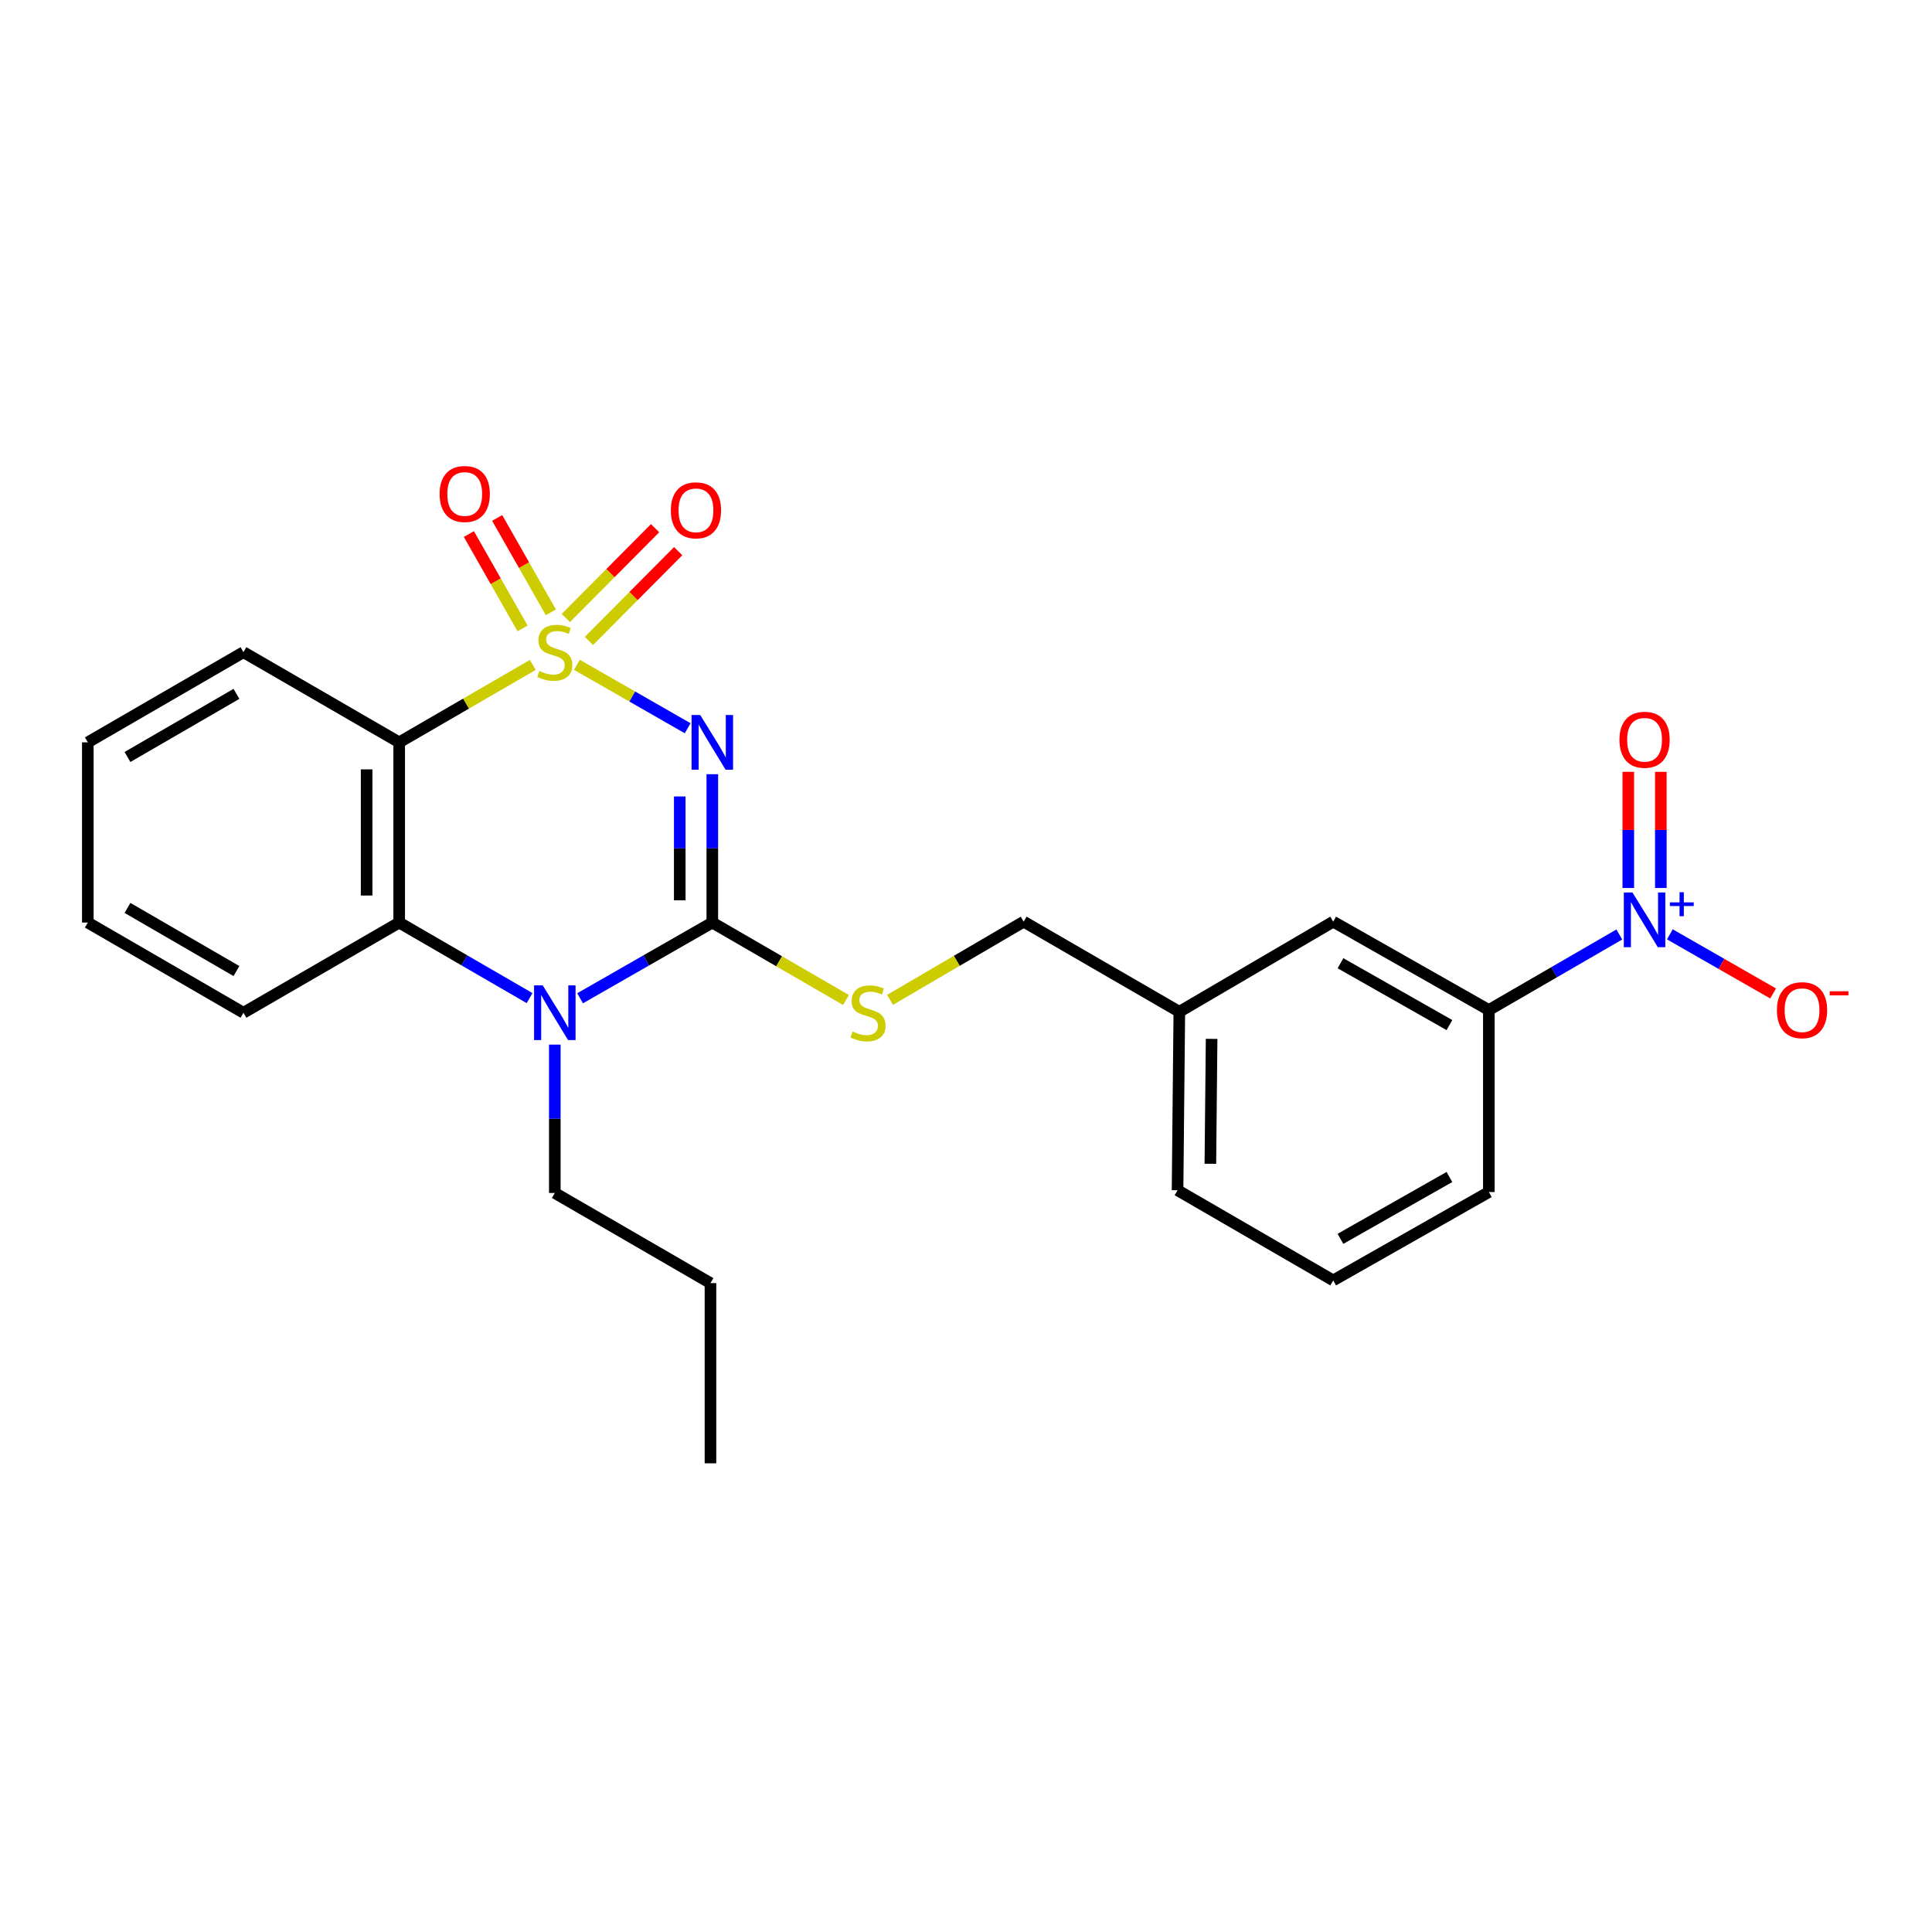 <?xml version='1.0' encoding='iso-8859-1'?>
<svg version='1.1' baseProfile='full'
              xmlns='http://www.w3.org/2000/svg'
                      xmlns:rdkit='http://www.rdkit.org/xml'
                      xmlns:xlink='http://www.w3.org/1999/xlink'
                  xml:space='preserve'
width='1000px' height='1000px' viewBox='0 0 1000 1000'>
<!-- END OF HEADER -->
<rect style='opacity:1.0;fill:#FFFFFF;stroke:none' width='1000' height='1000' x='0' y='0'> </rect>
<path class='bond-0' d='M 298.599,344.107 L 327.265,360.52' style='fill:none;fill-rule:evenodd;stroke:#CCCC00;stroke-width:6px;stroke-linecap:butt;stroke-linejoin:miter;stroke-opacity:1' />
<path class='bond-0' d='M 327.265,360.52 L 355.93,376.933' style='fill:none;fill-rule:evenodd;stroke:#0000FF;stroke-width:6px;stroke-linecap:butt;stroke-linejoin:miter;stroke-opacity:1' />
<path class='bond-2' d='M 275.764,344.173 L 241.191,364.206' style='fill:none;fill-rule:evenodd;stroke:#CCCC00;stroke-width:6px;stroke-linecap:butt;stroke-linejoin:miter;stroke-opacity:1' />
<path class='bond-2' d='M 241.191,364.206 L 206.618,384.238' style='fill:none;fill-rule:evenodd;stroke:#000000;stroke-width:6px;stroke-linecap:butt;stroke-linejoin:miter;stroke-opacity:1' />
<path class='bond-6' d='M 285.12,316.92 L 271.227,292.501' style='fill:none;fill-rule:evenodd;stroke:#CCCC00;stroke-width:6px;stroke-linecap:butt;stroke-linejoin:miter;stroke-opacity:1' />
<path class='bond-6' d='M 271.227,292.501 L 257.335,268.083' style='fill:none;fill-rule:evenodd;stroke:#FF0000;stroke-width:6px;stroke-linecap:butt;stroke-linejoin:miter;stroke-opacity:1' />
<path class='bond-6' d='M 270.474,325.252 L 256.581,300.834' style='fill:none;fill-rule:evenodd;stroke:#CCCC00;stroke-width:6px;stroke-linecap:butt;stroke-linejoin:miter;stroke-opacity:1' />
<path class='bond-6' d='M 256.581,300.834 L 242.689,276.415' style='fill:none;fill-rule:evenodd;stroke:#FF0000;stroke-width:6px;stroke-linecap:butt;stroke-linejoin:miter;stroke-opacity:1' />
<path class='bond-7' d='M 304.818,331.76 L 327.921,308.514' style='fill:none;fill-rule:evenodd;stroke:#CCCC00;stroke-width:6px;stroke-linecap:butt;stroke-linejoin:miter;stroke-opacity:1' />
<path class='bond-7' d='M 327.921,308.514 L 351.025,285.268' style='fill:none;fill-rule:evenodd;stroke:#FF0000;stroke-width:6px;stroke-linecap:butt;stroke-linejoin:miter;stroke-opacity:1' />
<path class='bond-7' d='M 292.866,319.881 L 315.97,296.636' style='fill:none;fill-rule:evenodd;stroke:#CCCC00;stroke-width:6px;stroke-linecap:butt;stroke-linejoin:miter;stroke-opacity:1' />
<path class='bond-7' d='M 315.97,296.636 L 339.074,273.39' style='fill:none;fill-rule:evenodd;stroke:#FF0000;stroke-width:6px;stroke-linecap:butt;stroke-linejoin:miter;stroke-opacity:1' />
<path class='bond-1' d='M 368.689,400.73 L 368.689,439.122' style='fill:none;fill-rule:evenodd;stroke:#0000FF;stroke-width:6px;stroke-linecap:butt;stroke-linejoin:miter;stroke-opacity:1' />
<path class='bond-1' d='M 368.689,439.122 L 368.689,477.514' style='fill:none;fill-rule:evenodd;stroke:#000000;stroke-width:6px;stroke-linecap:butt;stroke-linejoin:miter;stroke-opacity:1' />
<path class='bond-1' d='M 351.839,412.248 L 351.839,439.122' style='fill:none;fill-rule:evenodd;stroke:#0000FF;stroke-width:6px;stroke-linecap:butt;stroke-linejoin:miter;stroke-opacity:1' />
<path class='bond-1' d='M 351.839,439.122 L 351.839,465.996' style='fill:none;fill-rule:evenodd;stroke:#000000;stroke-width:6px;stroke-linecap:butt;stroke-linejoin:miter;stroke-opacity:1' />
<path class='bond-8' d='M 368.689,477.514 L 403.285,497.552' style='fill:none;fill-rule:evenodd;stroke:#000000;stroke-width:6px;stroke-linecap:butt;stroke-linejoin:miter;stroke-opacity:1' />
<path class='bond-8' d='M 403.285,497.552 L 437.88,517.59' style='fill:none;fill-rule:evenodd;stroke:#CCCC00;stroke-width:6px;stroke-linecap:butt;stroke-linejoin:miter;stroke-opacity:1' />
<path class='bond-25' d='M 368.689,477.514 L 334.474,497.108' style='fill:none;fill-rule:evenodd;stroke:#000000;stroke-width:6px;stroke-linecap:butt;stroke-linejoin:miter;stroke-opacity:1' />
<path class='bond-25' d='M 334.474,497.108 L 300.26,516.703' style='fill:none;fill-rule:evenodd;stroke:#0000FF;stroke-width:6px;stroke-linecap:butt;stroke-linejoin:miter;stroke-opacity:1' />
<path class='bond-5' d='M 206.618,384.238 L 206.618,477.514' style='fill:none;fill-rule:evenodd;stroke:#000000;stroke-width:6px;stroke-linecap:butt;stroke-linejoin:miter;stroke-opacity:1' />
<path class='bond-5' d='M 189.767,398.23 L 189.767,463.522' style='fill:none;fill-rule:evenodd;stroke:#000000;stroke-width:6px;stroke-linecap:butt;stroke-linejoin:miter;stroke-opacity:1' />
<path class='bond-16' d='M 206.618,384.238 L 126.017,337.563' style='fill:none;fill-rule:evenodd;stroke:#000000;stroke-width:6px;stroke-linecap:butt;stroke-linejoin:miter;stroke-opacity:1' />
<path class='bond-3' d='M 274.104,516.625 L 240.361,497.069' style='fill:none;fill-rule:evenodd;stroke:#0000FF;stroke-width:6px;stroke-linecap:butt;stroke-linejoin:miter;stroke-opacity:1' />
<path class='bond-3' d='M 240.361,497.069 L 206.618,477.514' style='fill:none;fill-rule:evenodd;stroke:#000000;stroke-width:6px;stroke-linecap:butt;stroke-linejoin:miter;stroke-opacity:1' />
<path class='bond-14' d='M 287.171,540.69 L 287.171,579.082' style='fill:none;fill-rule:evenodd;stroke:#0000FF;stroke-width:6px;stroke-linecap:butt;stroke-linejoin:miter;stroke-opacity:1' />
<path class='bond-14' d='M 287.171,579.082 L 287.171,617.474' style='fill:none;fill-rule:evenodd;stroke:#000000;stroke-width:6px;stroke-linecap:butt;stroke-linejoin:miter;stroke-opacity:1' />
<path class='bond-4' d='M 838.155,483.685 L 804.389,503.235' style='fill:none;fill-rule:evenodd;stroke:#0000FF;stroke-width:6px;stroke-linecap:butt;stroke-linejoin:miter;stroke-opacity:1' />
<path class='bond-4' d='M 804.389,503.235 L 770.623,522.785' style='fill:none;fill-rule:evenodd;stroke:#000000;stroke-width:6px;stroke-linecap:butt;stroke-linejoin:miter;stroke-opacity:1' />
<path class='bond-10' d='M 864.311,483.612 L 891.036,498.913' style='fill:none;fill-rule:evenodd;stroke:#0000FF;stroke-width:6px;stroke-linecap:butt;stroke-linejoin:miter;stroke-opacity:1' />
<path class='bond-10' d='M 891.036,498.913 L 917.761,514.213' style='fill:none;fill-rule:evenodd;stroke:#FF0000;stroke-width:6px;stroke-linecap:butt;stroke-linejoin:miter;stroke-opacity:1' />
<path class='bond-11' d='M 859.648,459.626 L 859.648,429.566' style='fill:none;fill-rule:evenodd;stroke:#0000FF;stroke-width:6px;stroke-linecap:butt;stroke-linejoin:miter;stroke-opacity:1' />
<path class='bond-11' d='M 859.648,429.566 L 859.648,399.505' style='fill:none;fill-rule:evenodd;stroke:#FF0000;stroke-width:6px;stroke-linecap:butt;stroke-linejoin:miter;stroke-opacity:1' />
<path class='bond-11' d='M 842.798,459.626 L 842.798,429.566' style='fill:none;fill-rule:evenodd;stroke:#0000FF;stroke-width:6px;stroke-linecap:butt;stroke-linejoin:miter;stroke-opacity:1' />
<path class='bond-11' d='M 842.798,429.566 L 842.798,399.505' style='fill:none;fill-rule:evenodd;stroke:#FF0000;stroke-width:6px;stroke-linecap:butt;stroke-linejoin:miter;stroke-opacity:1' />
<path class='bond-17' d='M 206.618,477.514 L 126.017,524.198' style='fill:none;fill-rule:evenodd;stroke:#000000;stroke-width:6px;stroke-linecap:butt;stroke-linejoin:miter;stroke-opacity:1' />
<path class='bond-13' d='M 460.703,517.519 L 495.277,497.287' style='fill:none;fill-rule:evenodd;stroke:#CCCC00;stroke-width:6px;stroke-linecap:butt;stroke-linejoin:miter;stroke-opacity:1' />
<path class='bond-13' d='M 495.277,497.287 L 529.852,477.055' style='fill:none;fill-rule:evenodd;stroke:#000000;stroke-width:6px;stroke-linecap:butt;stroke-linejoin:miter;stroke-opacity:1' />
<path class='bond-9' d='M 770.623,522.785 L 690.06,477.055' style='fill:none;fill-rule:evenodd;stroke:#000000;stroke-width:6px;stroke-linecap:butt;stroke-linejoin:miter;stroke-opacity:1' />
<path class='bond-9' d='M 750.221,530.579 L 693.827,498.568' style='fill:none;fill-rule:evenodd;stroke:#000000;stroke-width:6px;stroke-linecap:butt;stroke-linejoin:miter;stroke-opacity:1' />
<path class='bond-27' d='M 770.623,522.785 L 770.623,616.996' style='fill:none;fill-rule:evenodd;stroke:#000000;stroke-width:6px;stroke-linecap:butt;stroke-linejoin:miter;stroke-opacity:1' />
<path class='bond-12' d='M 690.06,477.055 L 610.415,523.693' style='fill:none;fill-rule:evenodd;stroke:#000000;stroke-width:6px;stroke-linecap:butt;stroke-linejoin:miter;stroke-opacity:1' />
<path class='bond-15' d='M 529.852,477.055 L 610.415,523.693' style='fill:none;fill-rule:evenodd;stroke:#000000;stroke-width:6px;stroke-linecap:butt;stroke-linejoin:miter;stroke-opacity:1' />
<path class='bond-21' d='M 287.171,617.474 L 367.734,664.139' style='fill:none;fill-rule:evenodd;stroke:#000000;stroke-width:6px;stroke-linecap:butt;stroke-linejoin:miter;stroke-opacity:1' />
<path class='bond-20' d='M 610.415,523.693 L 609.497,616.06' style='fill:none;fill-rule:evenodd;stroke:#000000;stroke-width:6px;stroke-linecap:butt;stroke-linejoin:miter;stroke-opacity:1' />
<path class='bond-20' d='M 627.127,537.715 L 626.484,602.372' style='fill:none;fill-rule:evenodd;stroke:#000000;stroke-width:6px;stroke-linecap:butt;stroke-linejoin:miter;stroke-opacity:1' />
<path class='bond-22' d='M 126.017,337.563 L 45.455,384.238' style='fill:none;fill-rule:evenodd;stroke:#000000;stroke-width:6px;stroke-linecap:butt;stroke-linejoin:miter;stroke-opacity:1' />
<path class='bond-22' d='M 122.38,359.144 L 65.986,391.817' style='fill:none;fill-rule:evenodd;stroke:#000000;stroke-width:6px;stroke-linecap:butt;stroke-linejoin:miter;stroke-opacity:1' />
<path class='bond-26' d='M 126.017,524.198 L 45.455,477.514' style='fill:none;fill-rule:evenodd;stroke:#000000;stroke-width:6px;stroke-linecap:butt;stroke-linejoin:miter;stroke-opacity:1' />
<path class='bond-26' d='M 122.381,502.616 L 65.987,469.937' style='fill:none;fill-rule:evenodd;stroke:#000000;stroke-width:6px;stroke-linecap:butt;stroke-linejoin:miter;stroke-opacity:1' />
<path class='bond-18' d='M 770.623,616.996 L 690.06,662.735' style='fill:none;fill-rule:evenodd;stroke:#000000;stroke-width:6px;stroke-linecap:butt;stroke-linejoin:miter;stroke-opacity:1' />
<path class='bond-18' d='M 750.219,609.204 L 693.825,641.221' style='fill:none;fill-rule:evenodd;stroke:#000000;stroke-width:6px;stroke-linecap:butt;stroke-linejoin:miter;stroke-opacity:1' />
<path class='bond-19' d='M 690.06,662.735 L 609.497,616.06' style='fill:none;fill-rule:evenodd;stroke:#000000;stroke-width:6px;stroke-linecap:butt;stroke-linejoin:miter;stroke-opacity:1' />
<path class='bond-24' d='M 367.734,664.139 L 367.734,757.405' style='fill:none;fill-rule:evenodd;stroke:#000000;stroke-width:6px;stroke-linecap:butt;stroke-linejoin:miter;stroke-opacity:1' />
<path class='bond-23' d='M 45.455,384.238 L 45.455,477.514' style='fill:none;fill-rule:evenodd;stroke:#000000;stroke-width:6px;stroke-linecap:butt;stroke-linejoin:miter;stroke-opacity:1' />
<path  class='atom-0' d='M 279.171 347.283
Q 279.491 347.403, 280.811 347.963
Q 282.131 348.523, 283.571 348.883
Q 285.051 349.203, 286.491 349.203
Q 289.171 349.203, 290.731 347.923
Q 292.291 346.603, 292.291 344.323
Q 292.291 342.763, 291.491 341.803
Q 290.731 340.843, 289.531 340.323
Q 288.331 339.803, 286.331 339.203
Q 283.811 338.443, 282.291 337.723
Q 280.811 337.003, 279.731 335.483
Q 278.691 333.963, 278.691 331.403
Q 278.691 327.843, 281.091 325.643
Q 283.531 323.443, 288.331 323.443
Q 291.611 323.443, 295.331 325.003
L 294.411 328.083
Q 291.011 326.683, 288.451 326.683
Q 285.691 326.683, 284.171 327.843
Q 282.651 328.963, 282.691 330.923
Q 282.691 332.443, 283.451 333.363
Q 284.251 334.283, 285.371 334.803
Q 286.531 335.323, 288.451 335.923
Q 291.011 336.723, 292.531 337.523
Q 294.051 338.323, 295.131 339.963
Q 296.251 341.563, 296.251 344.323
Q 296.251 348.243, 293.611 350.363
Q 291.011 352.443, 286.651 352.443
Q 284.131 352.443, 282.211 351.883
Q 280.331 351.363, 278.091 350.443
L 279.171 347.283
' fill='#CCCC00'/>
<path  class='atom-1' d='M 362.429 370.078
L 371.709 385.078
Q 372.629 386.558, 374.109 389.238
Q 375.589 391.918, 375.669 392.078
L 375.669 370.078
L 379.429 370.078
L 379.429 398.398
L 375.549 398.398
L 365.589 381.998
Q 364.429 380.078, 363.189 377.878
Q 361.989 375.678, 361.629 374.998
L 361.629 398.398
L 357.949 398.398
L 357.949 370.078
L 362.429 370.078
' fill='#0000FF'/>
<path  class='atom-4' d='M 280.911 510.038
L 290.191 525.038
Q 291.111 526.518, 292.591 529.198
Q 294.071 531.878, 294.151 532.038
L 294.151 510.038
L 297.911 510.038
L 297.911 538.358
L 294.031 538.358
L 284.071 521.958
Q 282.911 520.038, 281.671 517.838
Q 280.471 515.638, 280.111 514.958
L 280.111 538.358
L 276.431 538.358
L 276.431 510.038
L 280.911 510.038
' fill='#0000FF'/>
<path  class='atom-5' d='M 844.963 461.959
L 854.243 476.959
Q 855.163 478.439, 856.643 481.119
Q 858.123 483.799, 858.203 483.959
L 858.203 461.959
L 861.963 461.959
L 861.963 490.279
L 858.083 490.279
L 848.123 473.879
Q 846.963 471.959, 845.723 469.759
Q 844.523 467.559, 844.163 466.879
L 844.163 490.279
L 840.483 490.279
L 840.483 461.959
L 844.963 461.959
' fill='#0000FF'/>
<path  class='atom-5' d='M 864.339 467.064
L 869.329 467.064
L 869.329 461.81
L 871.546 461.81
L 871.546 467.064
L 876.668 467.064
L 876.668 468.964
L 871.546 468.964
L 871.546 474.244
L 869.329 474.244
L 869.329 468.964
L 864.339 468.964
L 864.339 467.064
' fill='#0000FF'/>
<path  class='atom-7' d='M 227.543 255.685
Q 227.543 248.885, 230.903 245.085
Q 234.263 241.285, 240.543 241.285
Q 246.823 241.285, 250.183 245.085
Q 253.543 248.885, 253.543 255.685
Q 253.543 262.565, 250.143 266.485
Q 246.743 270.365, 240.543 270.365
Q 234.303 270.365, 230.903 266.485
Q 227.543 262.605, 227.543 255.685
M 240.543 267.165
Q 244.863 267.165, 247.183 264.285
Q 249.543 261.365, 249.543 255.685
Q 249.543 250.125, 247.183 247.325
Q 244.863 244.485, 240.543 244.485
Q 236.223 244.485, 233.863 247.285
Q 231.543 250.085, 231.543 255.685
Q 231.543 261.405, 233.863 264.285
Q 236.223 267.165, 240.543 267.165
' fill='#FF0000'/>
<path  class='atom-8' d='M 347.226 264.139
Q 347.226 257.339, 350.586 253.539
Q 353.946 249.739, 360.226 249.739
Q 366.506 249.739, 369.866 253.539
Q 373.226 257.339, 373.226 264.139
Q 373.226 271.019, 369.826 274.939
Q 366.426 278.819, 360.226 278.819
Q 353.986 278.819, 350.586 274.939
Q 347.226 271.059, 347.226 264.139
M 360.226 275.619
Q 364.546 275.619, 366.866 272.739
Q 369.226 269.819, 369.226 264.139
Q 369.226 258.579, 366.866 255.779
Q 364.546 252.939, 360.226 252.939
Q 355.906 252.939, 353.546 255.739
Q 351.226 258.539, 351.226 264.139
Q 351.226 269.859, 353.546 272.739
Q 355.906 275.619, 360.226 275.619
' fill='#FF0000'/>
<path  class='atom-9' d='M 441.289 533.918
Q 441.609 534.038, 442.929 534.598
Q 444.249 535.158, 445.689 535.518
Q 447.169 535.838, 448.609 535.838
Q 451.289 535.838, 452.849 534.558
Q 454.409 533.238, 454.409 530.958
Q 454.409 529.398, 453.609 528.438
Q 452.849 527.478, 451.649 526.958
Q 450.449 526.438, 448.449 525.838
Q 445.929 525.078, 444.409 524.358
Q 442.929 523.638, 441.849 522.118
Q 440.809 520.598, 440.809 518.038
Q 440.809 514.478, 443.209 512.278
Q 445.649 510.078, 450.449 510.078
Q 453.729 510.078, 457.449 511.638
L 456.529 514.718
Q 453.129 513.318, 450.569 513.318
Q 447.809 513.318, 446.289 514.478
Q 444.769 515.598, 444.809 517.558
Q 444.809 519.078, 445.569 519.998
Q 446.369 520.918, 447.489 521.438
Q 448.649 521.958, 450.569 522.558
Q 453.129 523.358, 454.649 524.158
Q 456.169 524.958, 457.249 526.598
Q 458.369 528.198, 458.369 530.958
Q 458.369 534.878, 455.729 536.998
Q 453.129 539.078, 448.769 539.078
Q 446.249 539.078, 444.329 538.518
Q 442.449 537.998, 440.209 537.078
L 441.289 533.918
' fill='#CCCC00'/>
<path  class='atom-11' d='M 919.732 522.865
Q 919.732 516.065, 923.092 512.265
Q 926.452 508.465, 932.732 508.465
Q 939.012 508.465, 942.372 512.265
Q 945.732 516.065, 945.732 522.865
Q 945.732 529.745, 942.332 533.665
Q 938.932 537.545, 932.732 537.545
Q 926.492 537.545, 923.092 533.665
Q 919.732 529.785, 919.732 522.865
M 932.732 534.345
Q 937.052 534.345, 939.372 531.465
Q 941.732 528.545, 941.732 522.865
Q 941.732 517.305, 939.372 514.505
Q 937.052 511.665, 932.732 511.665
Q 928.412 511.665, 926.052 514.465
Q 923.732 517.265, 923.732 522.865
Q 923.732 528.585, 926.052 531.465
Q 928.412 534.345, 932.732 534.345
' fill='#FF0000'/>
<path  class='atom-11' d='M 947.052 513.087
L 956.74 513.087
L 956.74 515.199
L 947.052 515.199
L 947.052 513.087
' fill='#FF0000'/>
<path  class='atom-12' d='M 838.223 382.905
Q 838.223 376.105, 841.583 372.305
Q 844.943 368.505, 851.223 368.505
Q 857.503 368.505, 860.863 372.305
Q 864.223 376.105, 864.223 382.905
Q 864.223 389.785, 860.823 393.705
Q 857.423 397.585, 851.223 397.585
Q 844.983 397.585, 841.583 393.705
Q 838.223 389.825, 838.223 382.905
M 851.223 394.385
Q 855.543 394.385, 857.863 391.505
Q 860.223 388.585, 860.223 382.905
Q 860.223 377.345, 857.863 374.545
Q 855.543 371.705, 851.223 371.705
Q 846.903 371.705, 844.543 374.505
Q 842.223 377.305, 842.223 382.905
Q 842.223 388.625, 844.543 391.505
Q 846.903 394.385, 851.223 394.385
' fill='#FF0000'/>
</svg>

